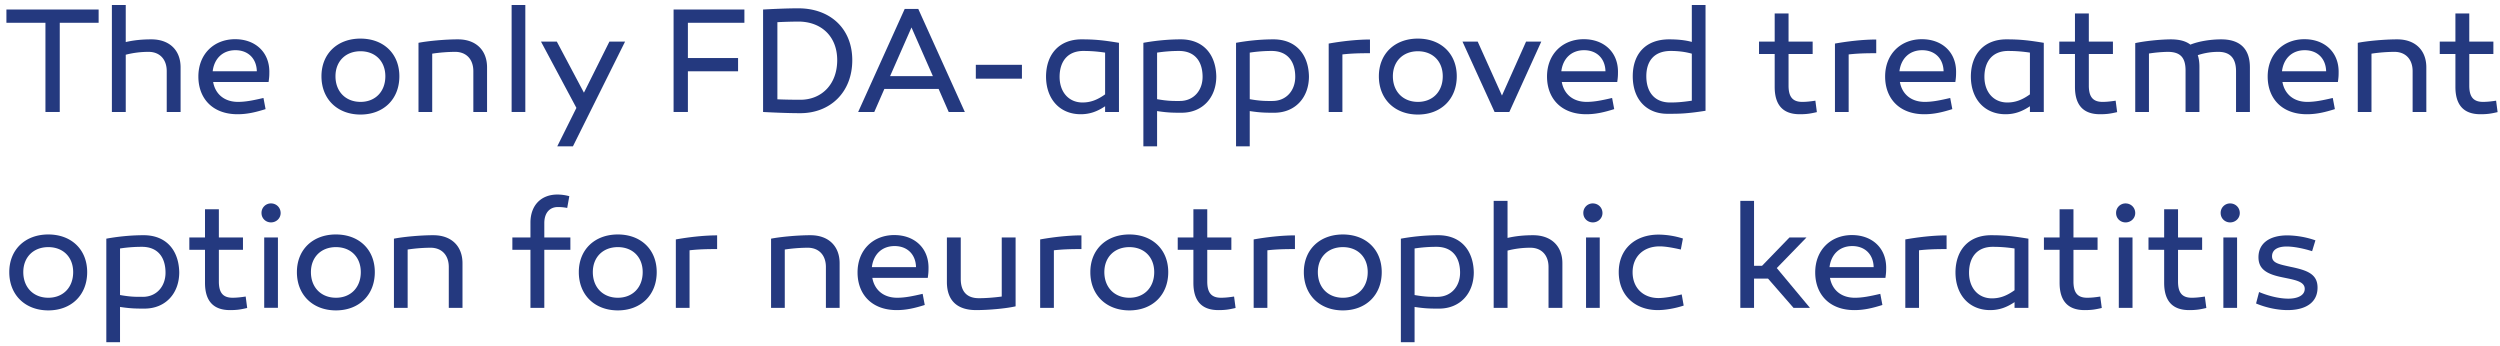 <svg width="224" height="31" xmlns="http://www.w3.org/2000/svg"><g transform="translate(.575 .448)" fill="#24397F"><path d="M4.779 1.593L8.262 1.593 8.262 0.405 0 0.405 0 1.593 3.497 1.593 3.497 9.585 4.779 9.585z"/><path d="M12.987 3.078c-.702 0-1.498.054-2.295.243V0H9.45v9.585h1.242v-5.13a8.126 8.126 0 0 1 2.052-.256c.986 0 1.62.661 1.62 1.728v3.658h1.242V5.589c0-1.553-1.012-2.511-2.619-2.511zm7.506-.014c-1.89 0-3.294 1.324-3.294 3.348 0 1.931 1.242 3.375 3.51 3.375.864 0 1.607-.175 2.511-.459l-.189-.998c-.931.216-1.593.35-2.281.35-1.242 0-2.039-.715-2.228-1.781h4.968c.054-.392.068-.513.068-.946-.014-1.755-1.283-2.889-3.065-2.889zm.027.986c1.12 0 1.89.729 1.917 1.89h-3.956c.135-1.134.891-1.89 2.039-1.89zm11.205-1.04c-2.066 0-3.497 1.35-3.497 3.376 0 2.051 1.431 3.429 3.497 3.429s3.483-1.377 3.483-3.43c0-2.024-1.417-3.374-3.483-3.374zm0 5.67c-1.323 0-2.241-.917-2.241-2.294 0-1.35.918-2.242 2.241-2.242s2.227.891 2.227 2.242c0 1.377-.904 2.295-2.227 2.295zm8.734-5.602c-1.174 0-2.727.149-3.537.31v6.197h1.229V4.36a14.383 14.383 0 0 1 2.052-.162c.999 0 1.633.662 1.633 1.728v3.659h1.229V5.589c0-1.553-1.012-2.511-2.605-2.511z"/><path d="M46.494 -2.27373675e-13L45.266 -2.27373675e-13 45.266 9.585 46.494 9.585z"/><path d="M55.431 3.28L54.027 3.28 51.745 7.857 49.316 3.28 47.898 3.28 51.071 9.22 49.356 12.663 50.76 12.663z"/><path d="M61.06 4.752L61.06 1.593 66.123 1.593 66.123 0.405 59.778 0.405 59.778 9.585 61.06 9.585 61.06 5.94 65.556 5.94 65.556 4.752z"/><path d="M70.956.297c-1.094 0-2.43.068-3.159.108v9.18c.729.04 2.16.108 3.335.108 2.672 0 4.657-1.863 4.657-4.752 0-2.835-1.984-4.644-4.833-4.644zm.175 8.194c-.647 0-1.39-.013-2.052-.04V1.539a44.165 44.165 0 0 1 1.877-.054c2.066 0 3.483 1.336 3.483 3.456 0 2.187-1.417 3.55-3.307 3.55zm7.534-.971h4.86l.904 2.065h1.445L81.702.351h-1.215l-4.171 9.234h1.444l.904-2.066zm2.43-5.508l1.916 4.36h-3.834l1.917-4.36z"/><path d="M90.99 6.601L86.859 6.601 86.859 5.359 90.99 5.359z"/><path d="M96.336 3.078c-1.998 0-3.172 1.323-3.186 3.321 0 2.038 1.242 3.388 3.105 3.388.837 0 1.499-.256 2.187-.715v.513h1.242V3.388c-1.323-.216-2.079-.31-3.348-.31zm.162 1.04c.715 0 1.296.053 1.944.148v3.74c-.729.526-1.35.729-2.025.729-1.242 0-2.052-.945-2.052-2.295s.689-2.323 2.133-2.323zm8.721-1.04c-1.269 0-2.47.149-3.348.31v9.275h1.229V9.504c.958.149 1.471.149 2.2.149 1.863 0 3.105-1.35 3.105-3.254-.04-1.998-1.188-3.321-3.186-3.321zm-.081 5.522c-.594 0-1.053.013-2.038-.162V4.266a13.08 13.08 0 0 1 1.957-.149c1.458 0 2.12.973 2.12 2.322 0 1.215-.797 2.16-2.039 2.16zm8.383-5.522c-1.269 0-2.47.149-3.347.31v9.275h1.228V9.504c.959.149 1.472.149 2.2.149 1.864 0 3.105-1.35 3.105-3.254-.04-1.998-1.188-3.321-3.185-3.321zm-.08 5.522c-.594 0-1.053.013-2.039-.162V4.266a13.08 13.08 0 0 1 1.957-.149c1.459 0 2.12.973 2.12 2.322 0 1.215-.796 2.16-2.038 2.16zm8.734-5.508c-1.188 0-2.578.161-3.699.364v6.129h1.228V4.428c.865-.095 1.607-.108 2.471-.108V3.091zm4.293-.082c-2.066 0-3.496 1.35-3.496 3.376 0 2.051 1.43 3.429 3.496 3.429s3.483-1.377 3.483-3.43c0-2.024-1.417-3.374-3.483-3.374zm0 5.67c-1.323 0-2.241-.917-2.241-2.294 0-1.35.918-2.242 2.241-2.242s2.228.891 2.228 2.242c0 1.377-.905 2.295-2.228 2.295z"/><path d="M134.662 9.585L137.524 3.28 136.161 3.28 134.001 8.114 131.827 3.28 130.464 3.28 133.339 9.585z"/><path d="M141.332 3.064c-1.89 0-3.294 1.324-3.294 3.348 0 1.931 1.242 3.375 3.51 3.375.863 0 1.606-.175 2.51-.459l-.189-.998c-.931.216-1.593.35-2.281.35-1.242 0-2.038-.715-2.227-1.781h4.968c.053-.392.067-.513.067-.946-.013-1.755-1.282-2.889-3.064-2.889zm.026.986c1.121 0 1.89.729 1.917 1.89h-3.955c.135-1.134.891-1.89 2.038-1.89zM152.24 0h-1.228v3.308c-.635-.176-1.363-.23-2.025-.23-2.133 0-3.267 1.323-3.267 3.308 0 2.119 1.282 3.361 3.091 3.361.959 0 1.648.014 3.43-.27V0zm-3.105 4.117c.54 0 1.202.054 1.877.244v4.212c-.986.148-1.485.162-1.944.162-1.404 0-2.133-.945-2.133-2.35 0-1.322.661-2.268 2.2-2.268zm12.947 4.455c-.432.068-.81.109-1.174.109-.892 0-1.229-.486-1.229-1.458V4.388h2.16V3.28h-2.16V.756h-1.242V3.28h-1.404v1.108h1.404v2.956c0 1.633.756 2.443 2.241 2.443.675 0 .999-.067 1.539-.189l-.135-1.026zm5.454-5.48c-1.188 0-2.578.161-3.699.364v6.129h1.228V4.428c.865-.095 1.607-.108 2.471-.108V3.091zm4.09-.028c-1.89 0-3.293 1.324-3.293 3.348 0 1.931 1.242 3.375 3.51 3.375.863 0 1.606-.175 2.51-.459l-.189-.998c-.931.216-1.593.35-2.281.35-1.242 0-2.038-.715-2.227-1.781h4.968c.054-.392.067-.513.067-.946-.013-1.755-1.282-2.889-3.065-2.889zm.028.986c1.12 0 1.89.729 1.917 1.89h-3.956c.135-1.134.891-1.89 2.038-1.89zm7.546-.972c-1.998 0-3.173 1.323-3.186 3.321 0 2.038 1.242 3.388 3.105 3.388.837 0 1.499-.256 2.187-.715v.513h1.242V3.388c-1.323-.216-2.079-.31-3.348-.31zm.162 1.04c.716 0 1.296.053 1.944.148v3.74c-.729.526-1.35.729-2.025.729-1.242 0-2.052-.945-2.052-2.295s.689-2.323 2.133-2.323zm9.626 4.454c-.433.068-.81.109-1.175.109-.891 0-1.229-.486-1.229-1.458V4.388h2.16V3.28h-2.16V.756h-1.242V3.28h-1.404v1.108h1.404v2.956c0 1.633.756 2.443 2.242 2.443.674 0 .999-.067 1.538-.189l-.135-1.026zm9.463-5.494c-.931 0-1.998.162-2.767.473-.433-.338-1.026-.473-1.782-.473-1.148.014-2.525.189-3.16.338v6.169h1.229V4.347a12.6 12.6 0 0 1 1.674-.149c1.107 0 1.606.473 1.606 1.674v3.713h1.243V5.548c0-.431-.054-.769-.149-1.053a5.745 5.745 0 0 1 1.85-.296c1.066 0 1.579.594 1.579 1.728v3.658h1.242V5.589c0-1.755-.985-2.511-2.565-2.511zm7.452-.014c-1.89 0-3.294 1.324-3.294 3.348 0 1.931 1.242 3.375 3.51 3.375.864 0 1.607-.175 2.511-.459l-.189-.998c-.931.216-1.593.35-2.281.35-1.242 0-2.039-.715-2.228-1.781h4.968c.054-.392.067-.513.067-.946-.013-1.755-1.282-2.889-3.064-2.889zm.027.986c1.12 0 1.89.729 1.917 1.89h-3.956c.136-1.134.892-1.89 2.039-1.89zm8.289-.972c-1.174 0-2.727.149-3.537.31v6.197h1.228V4.36a14.383 14.383 0 0 1 2.053-.162c.999 0 1.633.662 1.633 1.728v3.659h1.228V5.589c0-1.553-1.012-2.511-2.605-2.511zm8.856 5.495c-.432.067-.81.107-1.175.107-.89 0-1.228-.486-1.228-1.457V4.388h2.16V3.28h-2.16V.756h-1.242V3.28h-1.404v1.108h1.404v2.956c0 1.633.756 2.443 2.241 2.443.675 0 .999-.067 1.539-.189l-.135-1.026zM3.753 20.56c-2.066 0-3.497 1.35-3.497 3.375 0 2.052 1.431 3.428 3.497 3.428s3.483-1.377 3.483-3.428c0-2.026-1.417-3.375-3.483-3.375zm0 5.67c-1.323 0-2.241-.919-2.241-2.296 0-1.35.918-2.24 2.241-2.24s2.228.89 2.228 2.24c0 1.378-.905 2.296-2.228 2.296zm8.546-5.603c-1.27 0-2.471.148-3.348.31v9.275h1.228v-3.159c.958.149 1.471.149 2.2.149 1.864 0 3.106-1.35 3.106-3.254-.041-1.998-1.188-3.321-3.186-3.321zm-.082 5.521c-.594 0-1.053.014-2.038-.162v-4.171a13.08 13.08 0 0 1 1.957-.148c1.459 0 2.12.972 2.12 2.322 0 1.215-.796 2.16-2.039 2.16zm9.221-.027c-.432.068-.81.108-1.174.108-.892 0-1.229-.486-1.229-1.457v-2.835h2.16V20.83h-2.16v-2.525h-1.242v2.524h-1.404v1.108h1.404v2.956c0 1.634.756 2.444 2.241 2.444.675 0 .999-.068 1.539-.19l-.135-1.026zm2.268-6.642c.473 0 .864-.364.864-.837 0-.499-.392-.864-.864-.864a.842.842 0 0 0-.85.864c0 .473.377.837.85.837zm.621 1.35h-1.229v6.305h1.229V20.83zm5.197-.27c-2.065 0-3.496 1.35-3.496 3.376 0 2.052 1.431 3.428 3.497 3.428 2.065 0 3.483-1.377 3.483-3.428 0-2.026-1.418-3.375-3.484-3.375zm0 5.67c-1.323 0-2.24-.918-2.24-2.294 0-1.35.918-2.241 2.24-2.241 1.323 0 2.228.89 2.228 2.24 0 1.378-.904 2.296-2.227 2.296zm8.735-5.602c-1.175 0-2.727.148-3.537.31v6.197h1.228V21.91a14.383 14.383 0 0 1 2.052-.162c1 0 1.634.662 1.634 1.729v3.658h1.228v-3.996c0-1.552-1.012-2.511-2.605-2.511zm12.272 1.31V20.83h-2.336v-1.283c0-.945.5-1.444 1.215-1.444.297 0 .554.027.837.08l.189-1.053a4.147 4.147 0 0 0-1.066-.148c-1.445 0-2.417.945-2.417 2.524v1.323h-1.62v1.108h1.62v5.197h1.242v-5.198h2.336zm4.252-1.377c-2.066 0-3.497 1.35-3.497 3.375 0 2.052 1.431 3.428 3.497 3.428s3.483-1.377 3.483-3.428c0-2.026-1.417-3.375-3.483-3.375zm0 5.67c-1.323 0-2.241-.919-2.241-2.296 0-1.35.918-2.24 2.241-2.24s2.227.89 2.227 2.24c0 1.378-.904 2.296-2.227 2.296zm8.896-5.59c-1.188 0-2.578.163-3.699.365v6.129h1.229v-5.157c.864-.095 1.606-.108 2.47-.108v-1.229zm8.37-.013c-1.174 0-2.727.148-3.537.31v6.197h1.229V21.91a14.383 14.383 0 0 1 2.052-.162c.999 0 1.633.662 1.633 1.729v3.658h1.229v-3.996c0-1.552-1.013-2.511-2.606-2.511zm7.506-.014c-1.89 0-3.294 1.323-3.294 3.348 0 1.931 1.243 3.375 3.51 3.375.864 0 1.607-.175 2.511-.459l-.188-.998c-.932.216-1.593.35-2.282.35-1.242 0-2.038-.715-2.227-1.782h4.968c.053-.391.067-.512.067-.945-.014-1.755-1.282-2.889-3.065-2.889zm.027.986c1.121 0 1.89.729 1.918 1.89h-3.956c.135-1.134.891-1.89 2.038-1.89zm10.841-.77h-1.242v5.293c-.729.094-1.418.148-2.052.148-1.067 0-1.62-.594-1.62-1.728v-3.712h-1.242v3.982c0 1.768 1.026 2.524 2.619 2.524 1.175 0 2.727-.148 3.537-.337v-6.17zm5.9-.188c-1.188 0-2.579.162-3.7.364v6.129h1.229v-5.157c.864-.095 1.606-.108 2.47-.108v-1.229zm4.293-.081c-2.066 0-3.497 1.35-3.497 3.375 0 2.052 1.431 3.428 3.496 3.428 2.066 0 3.484-1.377 3.484-3.428 0-2.026-1.418-3.375-3.484-3.375zm0 5.67c-1.323 0-2.242-.919-2.242-2.296 0-1.35.919-2.24 2.242-2.24s2.227.89 2.227 2.24c0 1.378-.904 2.296-2.228 2.296zm9.382-.109c-.432.068-.81.108-1.175.108-.89 0-1.228-.486-1.228-1.457v-2.835h2.16V20.83h-2.16v-2.525h-1.242v2.524h-1.404v1.108h1.404v2.956c0 1.634.756 2.444 2.241 2.444.675 0 .999-.068 1.539-.19l-.135-1.026zm5.454-5.48c-1.188 0-2.578.162-3.699.364v6.129h1.228v-5.157c.865-.095 1.607-.108 2.471-.108v-1.229zm4.293-.081c-2.066 0-3.496 1.35-3.496 3.375 0 2.052 1.43 3.428 3.496 3.428s3.483-1.377 3.483-3.428c0-2.026-1.417-3.375-3.483-3.375zm0 5.67c-1.323 0-2.241-.919-2.241-2.296 0-1.35.918-2.24 2.241-2.24s2.227.89 2.227 2.24c0 1.378-.904 2.296-2.227 2.296zm8.546-5.603c-1.27 0-2.471.148-3.349.31v9.275h1.229v-3.159c.958.149 1.471.149 2.2.149 1.863 0 3.105-1.35 3.105-3.254-.04-1.998-1.188-3.321-3.185-3.321zm-.082 5.521c-.594 0-1.053.014-2.038-.162v-4.171a13.08 13.08 0 0 1 1.957-.148c1.459 0 2.12.972 2.12 2.322 0 1.215-.796 2.16-2.038 2.16zm8.587-5.521c-.702 0-1.499.054-2.296.243V17.55h-1.242v9.585h1.242v-5.13a8.126 8.126 0 0 1 2.053-.256c.985 0 1.62.661 1.62 1.728v3.658h1.242v-3.996c0-1.552-1.013-2.511-2.62-2.511zm5.346-1.148c.472 0 .864-.364.864-.837 0-.499-.392-.864-.864-.864a.842.842 0 0 0-.851.864c0 .473.378.837.85.837zm.62 1.35h-1.228v6.305h1.228V20.83zm7.452.095a7.377 7.377 0 0 0-2.173-.351c-2.133 0-3.577 1.31-3.577 3.361 0 2.066 1.444 3.402 3.496 3.402.715 0 1.593-.162 2.322-.404l-.175-1c-.77.19-1.566.325-2.08.325-1.363 0-2.321-.905-2.321-2.309 0-1.377.945-2.322 2.43-2.322.499 0 1.188.122 1.89.284l.188-.986z"/><path d="M156.587 23.369L156.587 17.55 155.358 17.55 155.358 27.135 156.587 27.135 156.587 24.516 157.842 24.516 160.124 27.135 161.595 27.135 158.625 23.571 161.285 20.831 159.759 20.831 157.302 23.369z"/><path d="M165.362 20.614c-1.89 0-3.294 1.323-3.294 3.348 0 1.931 1.242 3.375 3.51 3.375.863 0 1.606-.175 2.51-.459l-.189-.998c-.931.216-1.593.35-2.281.35-1.242 0-2.038-.715-2.227-1.782h4.968c.053-.391.067-.512.067-.945-.013-1.755-1.282-2.889-3.064-2.889zm.026.986c1.121 0 1.89.729 1.917 1.89h-3.955c.135-1.134.891-1.89 2.038-1.89zm8.451-.959c-1.188 0-2.578.163-3.698.365v6.129h1.228v-5.157c.864-.095 1.607-.108 2.47-.108v-1.229zm3.983-.013c-1.998 0-3.173 1.323-3.186 3.321 0 2.038 1.242 3.388 3.105 3.388.837 0 1.498-.256 2.187-.715v.513h1.242v-6.197c-1.323-.215-2.079-.31-3.348-.31zm.162 1.04c.715 0 1.296.053 1.944.148v3.74c-.729.526-1.35.729-2.025.729-1.242 0-2.052-.945-2.052-2.296 0-1.35.689-2.322 2.133-2.322zm9.625 4.454c-.431.068-.81.108-1.174.108-.891 0-1.228-.486-1.228-1.457v-2.835h2.16V20.83h-2.16v-2.525h-1.243v2.524h-1.404v1.108h1.404v2.956c0 1.634.756 2.444 2.242 2.444.675 0 .999-.068 1.538-.19l-.135-1.026zm2.268-6.642c.473 0 .864-.364.864-.837 0-.499-.391-.864-.864-.864a.842.842 0 0 0-.85.864c0 .473.378.837.85.837zm.621 1.35h-1.228v6.305h1.228V20.83zm6.48 5.293c-.431.067-.81.107-1.174.107-.891 0-1.228-.486-1.228-1.457v-2.835h2.16V20.83h-2.16v-2.525h-1.243v2.524h-1.404v1.108h1.404v2.956c0 1.634.756 2.444 2.242 2.444.675 0 .999-.068 1.538-.19l-.135-1.026zm2.268-6.643c.473 0 .864-.364.864-.837 0-.499-.391-.864-.864-.864a.842.842 0 0 0-.85.864c0 .473.378.837.85.837zm.621 1.35h-1.228v6.305h1.228V20.83zm1.702 5.914c.958.404 1.998.593 2.821.593 1.58 0 2.687-.648 2.687-2.011 0-1.215-.905-1.553-2.404-1.863-1.039-.23-1.673-.338-1.673-.945 0-.567.472-.878 1.309-.878.608 0 1.471.162 2.281.419l.297-.972a7.954 7.954 0 0 0-2.51-.445c-1.607 0-2.593.715-2.593 1.957 0 1.053.716 1.512 2.12 1.796 1.08.229 2.025.35 2.025 1.039 0 .58-.621.877-1.471.877-.716 0-1.648-.189-2.62-.593l-.27 1.026z"/></g></svg>